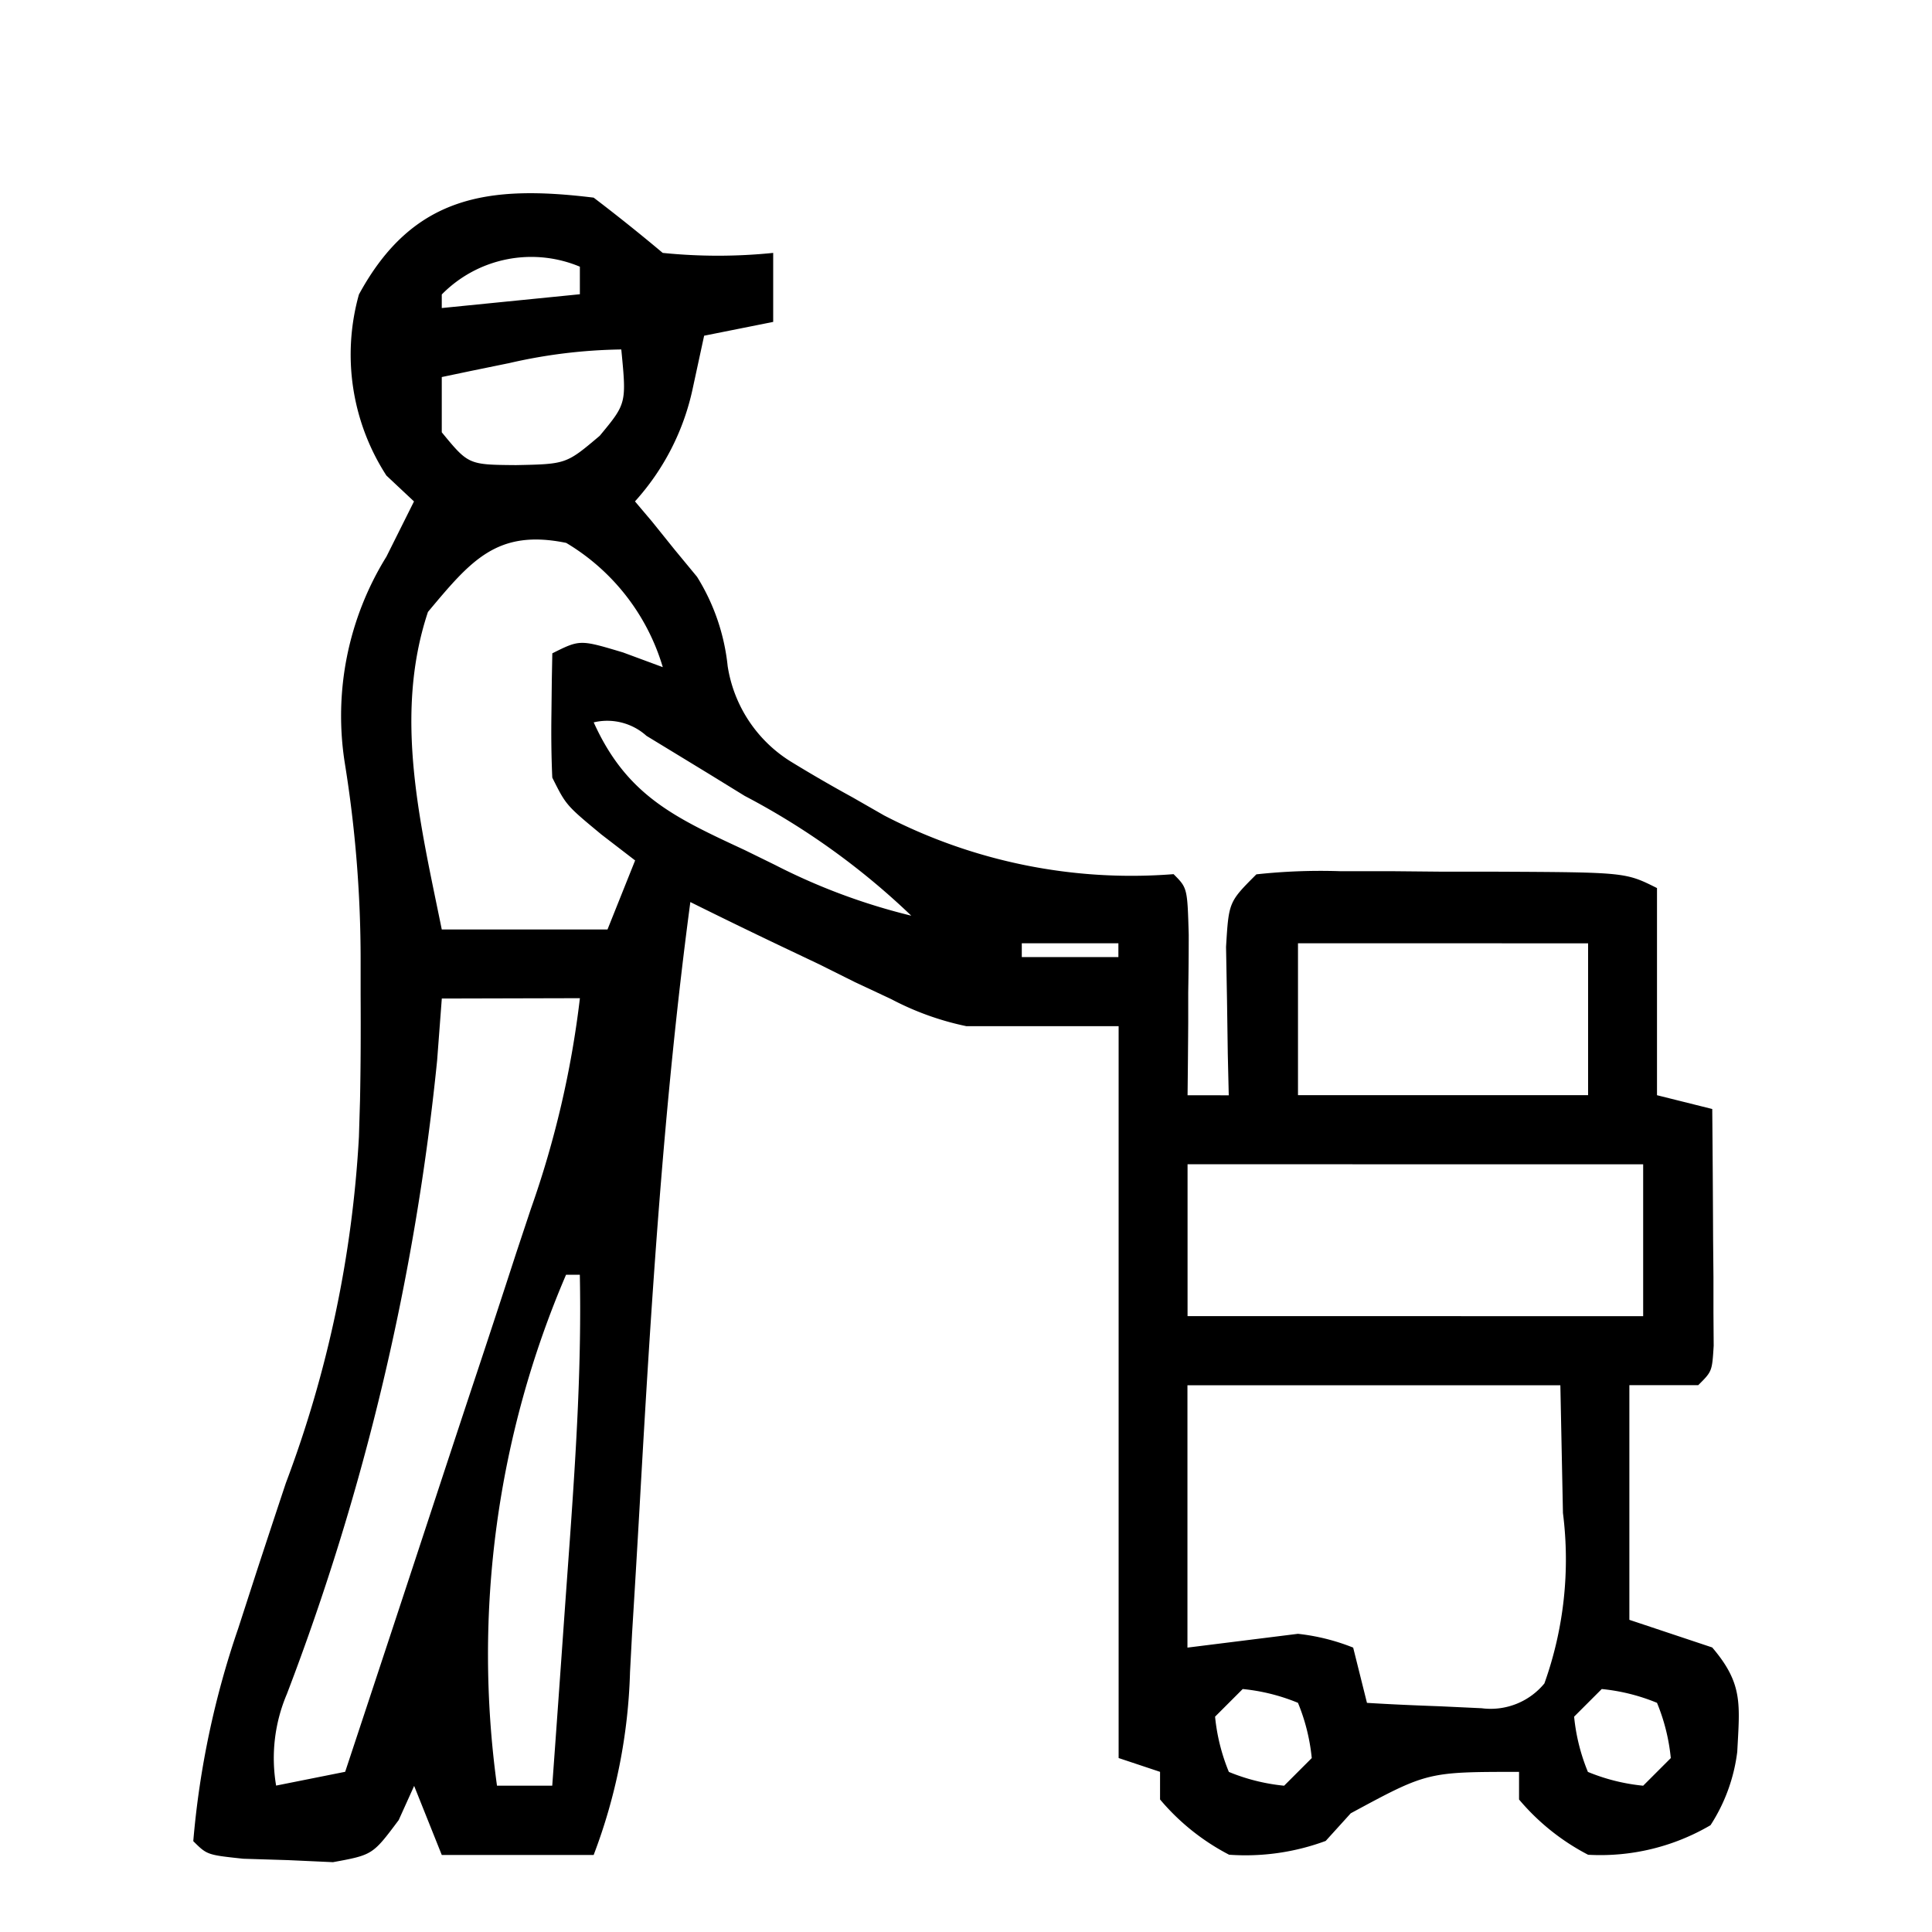 <svg xmlns="http://www.w3.org/2000/svg" width="50" height="50" viewBox="0 0 50 50">
  <g id="po_premiumservice" transform="translate(-899 -1600)">
    <g id="Bg" transform="translate(821 -1)" opacity="0">
      <g id="Rectangle_72" data-name="Rectangle 72" transform="translate(78 1601)" fill="none" stroke="#707070" stroke-width="1">
        <rect width="50" height="50" stroke="none"/>
        <rect x="0.5" y="0.5" width="49" height="49" fill="none"/>
      </g>
      <g id="Rectangle_73" data-name="Rectangle 73" transform="translate(83 1606)" fill="#fff" stroke="#707070" stroke-width="1">
        <rect width="40" height="40" stroke="none"/>
        <rect x="0.5" y="0.5" width="39" height="39" fill="none"/>
      </g>
    </g>
    <path id="po_premiumservice-2" data-name="po_premiumservice" d="M-18.636-.206q.91.693,1.787,1.43a14.083,14.083,0,0,0,2.859,0V3.01l-1.787.357-.29,1.34a6.312,6.312,0,0,1-1.5,2.948l.444.525.584.726.578.7a5.42,5.42,0,0,1,.793,2.313,3.545,3.545,0,0,0,1.684,2.5q.763.466,1.547.895l.817.468a13.888,13.888,0,0,0,7.492,1.52c.357.357.357.357.392,1.565q0,.748-.013,1.5l0,.77q-.006.944-.017,1.888H-2.2l-.025-1.069-.02-1.388-.025-1.382c.07-1.164.07-1.164.785-1.879a15.339,15.339,0,0,1,2.155-.082l1.3,0,1.367.013H4.71c3.358.016,3.358.016,4.173.424v5.361l1.43.357q.015,1.686.022,3.373l.009.972,0,.925.006.856c-.041.664-.041.664-.4,1.021H8.168V36.6l2.144.715c.8.939.713,1.458.648,2.7a4.5,4.5,0,0,1-.692,1.9A5.632,5.632,0,0,1,7.1,42.68a5.859,5.859,0,0,1-1.787-1.43v-.715c-2.372,0-2.372,0-4.356,1.072l-.648.715a5.979,5.979,0,0,1-2.5.357,5.859,5.859,0,0,1-1.787-1.43v-.715l-1.072-.357V21.237H-8.987a7.371,7.371,0,0,1-1.947-.7l-.939-.44-.933-.465-.979-.465q-1.18-.562-2.349-1.143c-.694,5.207-1.018,10.42-1.314,15.663q-.093,1.63-.194,3.26l-.053,1a14.4,14.4,0,0,1-.941,4.738h-3.931l-.715-1.787-.4.885c-.673.9-.673.9-1.7,1.089l-1.159-.053-1.164-.036c-.935-.1-.935-.1-1.293-.455a22.837,22.837,0,0,1,1.161-5.5l.48-1.482q.375-1.144.755-2.286A30.065,30.065,0,0,0-24.711,24.1l.028-.932c.019-.911.021-1.82.016-2.732l0-.916a31.866,31.866,0,0,0-.406-5.07A7.823,7.823,0,0,1-24,9.086l.424-.849.29-.581L-24,6.986A5.763,5.763,0,0,1-24.711,2.3C-23.312-.276-21.347-.538-18.636-.206Zm-3.931,2.5v.357l3.574-.357V1.581A3.248,3.248,0,0,0-22.567,2.3Zm1.72,1.787-.976.2-.744.156v1.43c.69.839.69.839,1.921.849,1.3-.026,1.3-.026,2.167-.759.694-.837.694-.837.558-2.234A13.652,13.652,0,0,0-20.847,4.082Zm-2.077,6.433c-.9,2.7-.192,5.509.357,8.22h4.289l.715-1.787-.871-.67c-.916-.759-.916-.759-1.273-1.474-.025-.55-.03-1.1-.022-1.653l.01-.885.013-.678c.715-.357.715-.357,1.832-.022l1.027.38a5.594,5.594,0,0,0-2.5-3.216C-21.137,8.362-21.814,9.189-22.924,10.515Zm4.289,2.859c.856,1.9,2.106,2.467,3.909,3.306l.775.38a16.016,16.016,0,0,0,3.535,1.318,18.9,18.9,0,0,0-4.311-3.1l-.9-.554-.858-.523-.785-.478A1.518,1.518,0,0,0-18.636,13.374Zm11.079,5.718v.357h2.5v-.357Zm7.148,0v3.931H7.1V19.092Zm-22.158,1.43-.121,1.6a63.765,63.765,0,0,1-3.889,16.4,4.234,4.234,0,0,0-.278,2.369l1.787-.357q1.216-3.671,2.423-7.344.411-1.249.825-2.5.6-1.8,1.184-3.6l.373-1.122a25.2,25.2,0,0,0,1.27-5.455Zm19.3,4.289v3.931H8.525V24.811ZM-19.351,27.67a24.914,24.914,0,0,0-1.787,13.223h1.43q.155-2.135.305-4.271.077-1.079.155-2.158c.16-2.27.3-4.518.254-6.794Zm16.082,2.859v6.79l2.859-.357a5.43,5.43,0,0,1,1.43.357l.357,1.43c.632.039,1.265.066,1.9.089l1.068.05a1.8,1.8,0,0,0,1.624-.642,9.531,9.531,0,0,0,.48-4.411l-.067-3.306Zm1.43,7.862-.715.715a5.03,5.03,0,0,0,.357,1.43,5.03,5.03,0,0,0,1.43.357l.715-.715a5.03,5.03,0,0,0-.357-1.43A5.03,5.03,0,0,0-1.839,38.391Zm9.292,0-.715.715a5.03,5.03,0,0,0,.357,1.43,5.03,5.03,0,0,0,1.43.357l.715-.715a5.03,5.03,0,0,0-.357-1.43A5.03,5.03,0,0,0,7.453,38.391Z" transform="translate(933 1605.321)"/>
  </g>
</svg>
